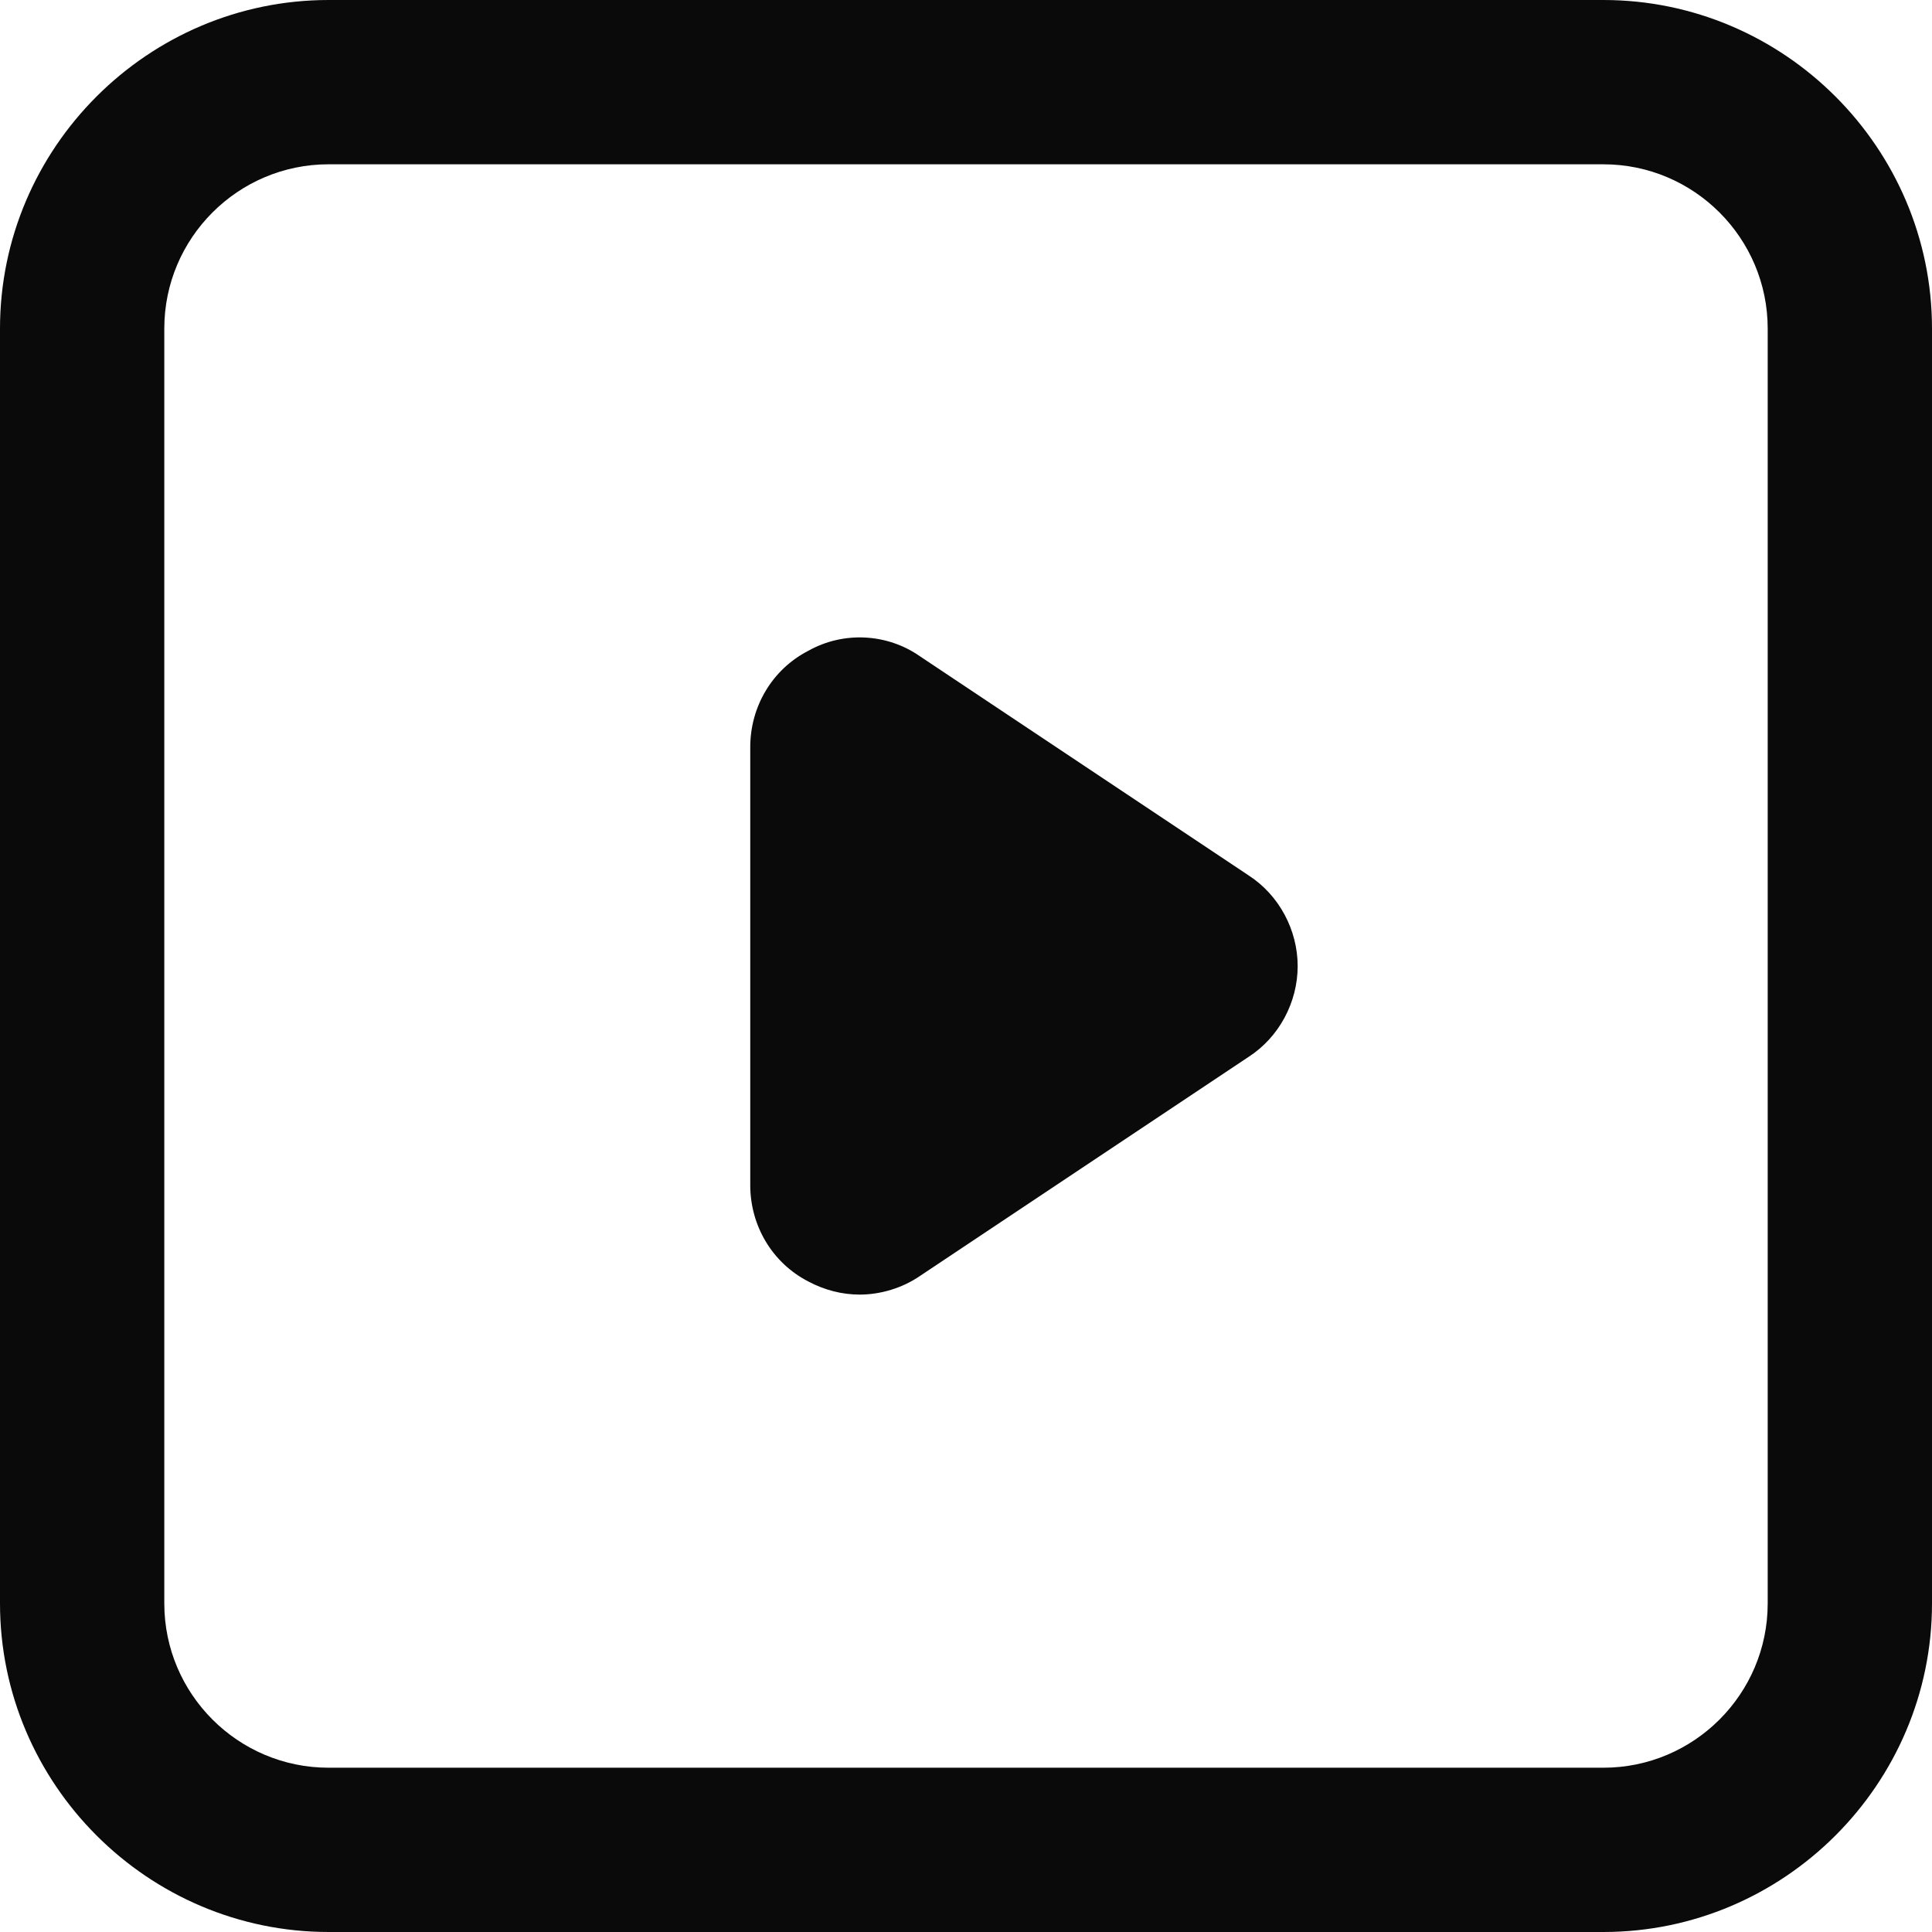 <?xml version="1.0" encoding="UTF-8"?> <svg xmlns="http://www.w3.org/2000/svg" id="_レイヤー_1" width="80mm" height="80mm" viewBox="0 0 226.773 226.772"><defs><style>.cls-1{fill:#0a0a0a;}</style></defs><path class="cls-1" d="M146.534,102.735l-38.553-25.702c-3.855-2.699-8.996-2.956-13.108-.643-4.241,2.185-6.811,6.554-6.811,11.309v51.405c0,4.755,2.57,9.124,6.811,11.309,1.928,1.028,3.984,1.542,6.04,1.542,2.442,0,5.012-.771,7.068-2.185l38.553-25.702c3.598-2.313,5.783-6.426,5.783-10.666s-2.185-8.353-5.783-10.666Z"></path><path class="cls-1" d="M188.204,19.285c10.634,0,19.284,8.651,19.284,19.285v149.634c0,10.634-8.651,19.285-19.284,19.285H38.569c-10.634,0-19.284-8.651-19.284-19.285V38.569c0-10.634,8.651-19.285,19.284-19.285h149.635M188.204,0H38.569C17.356,0,0,17.356,0,38.569v149.634c0,21.213,17.356,38.569,38.569,38.569h149.635c21.213,0,38.569-17.356,38.569-38.569V38.569c0-21.213-17.356-38.569-38.569-38.569h0Z"></path></svg> 